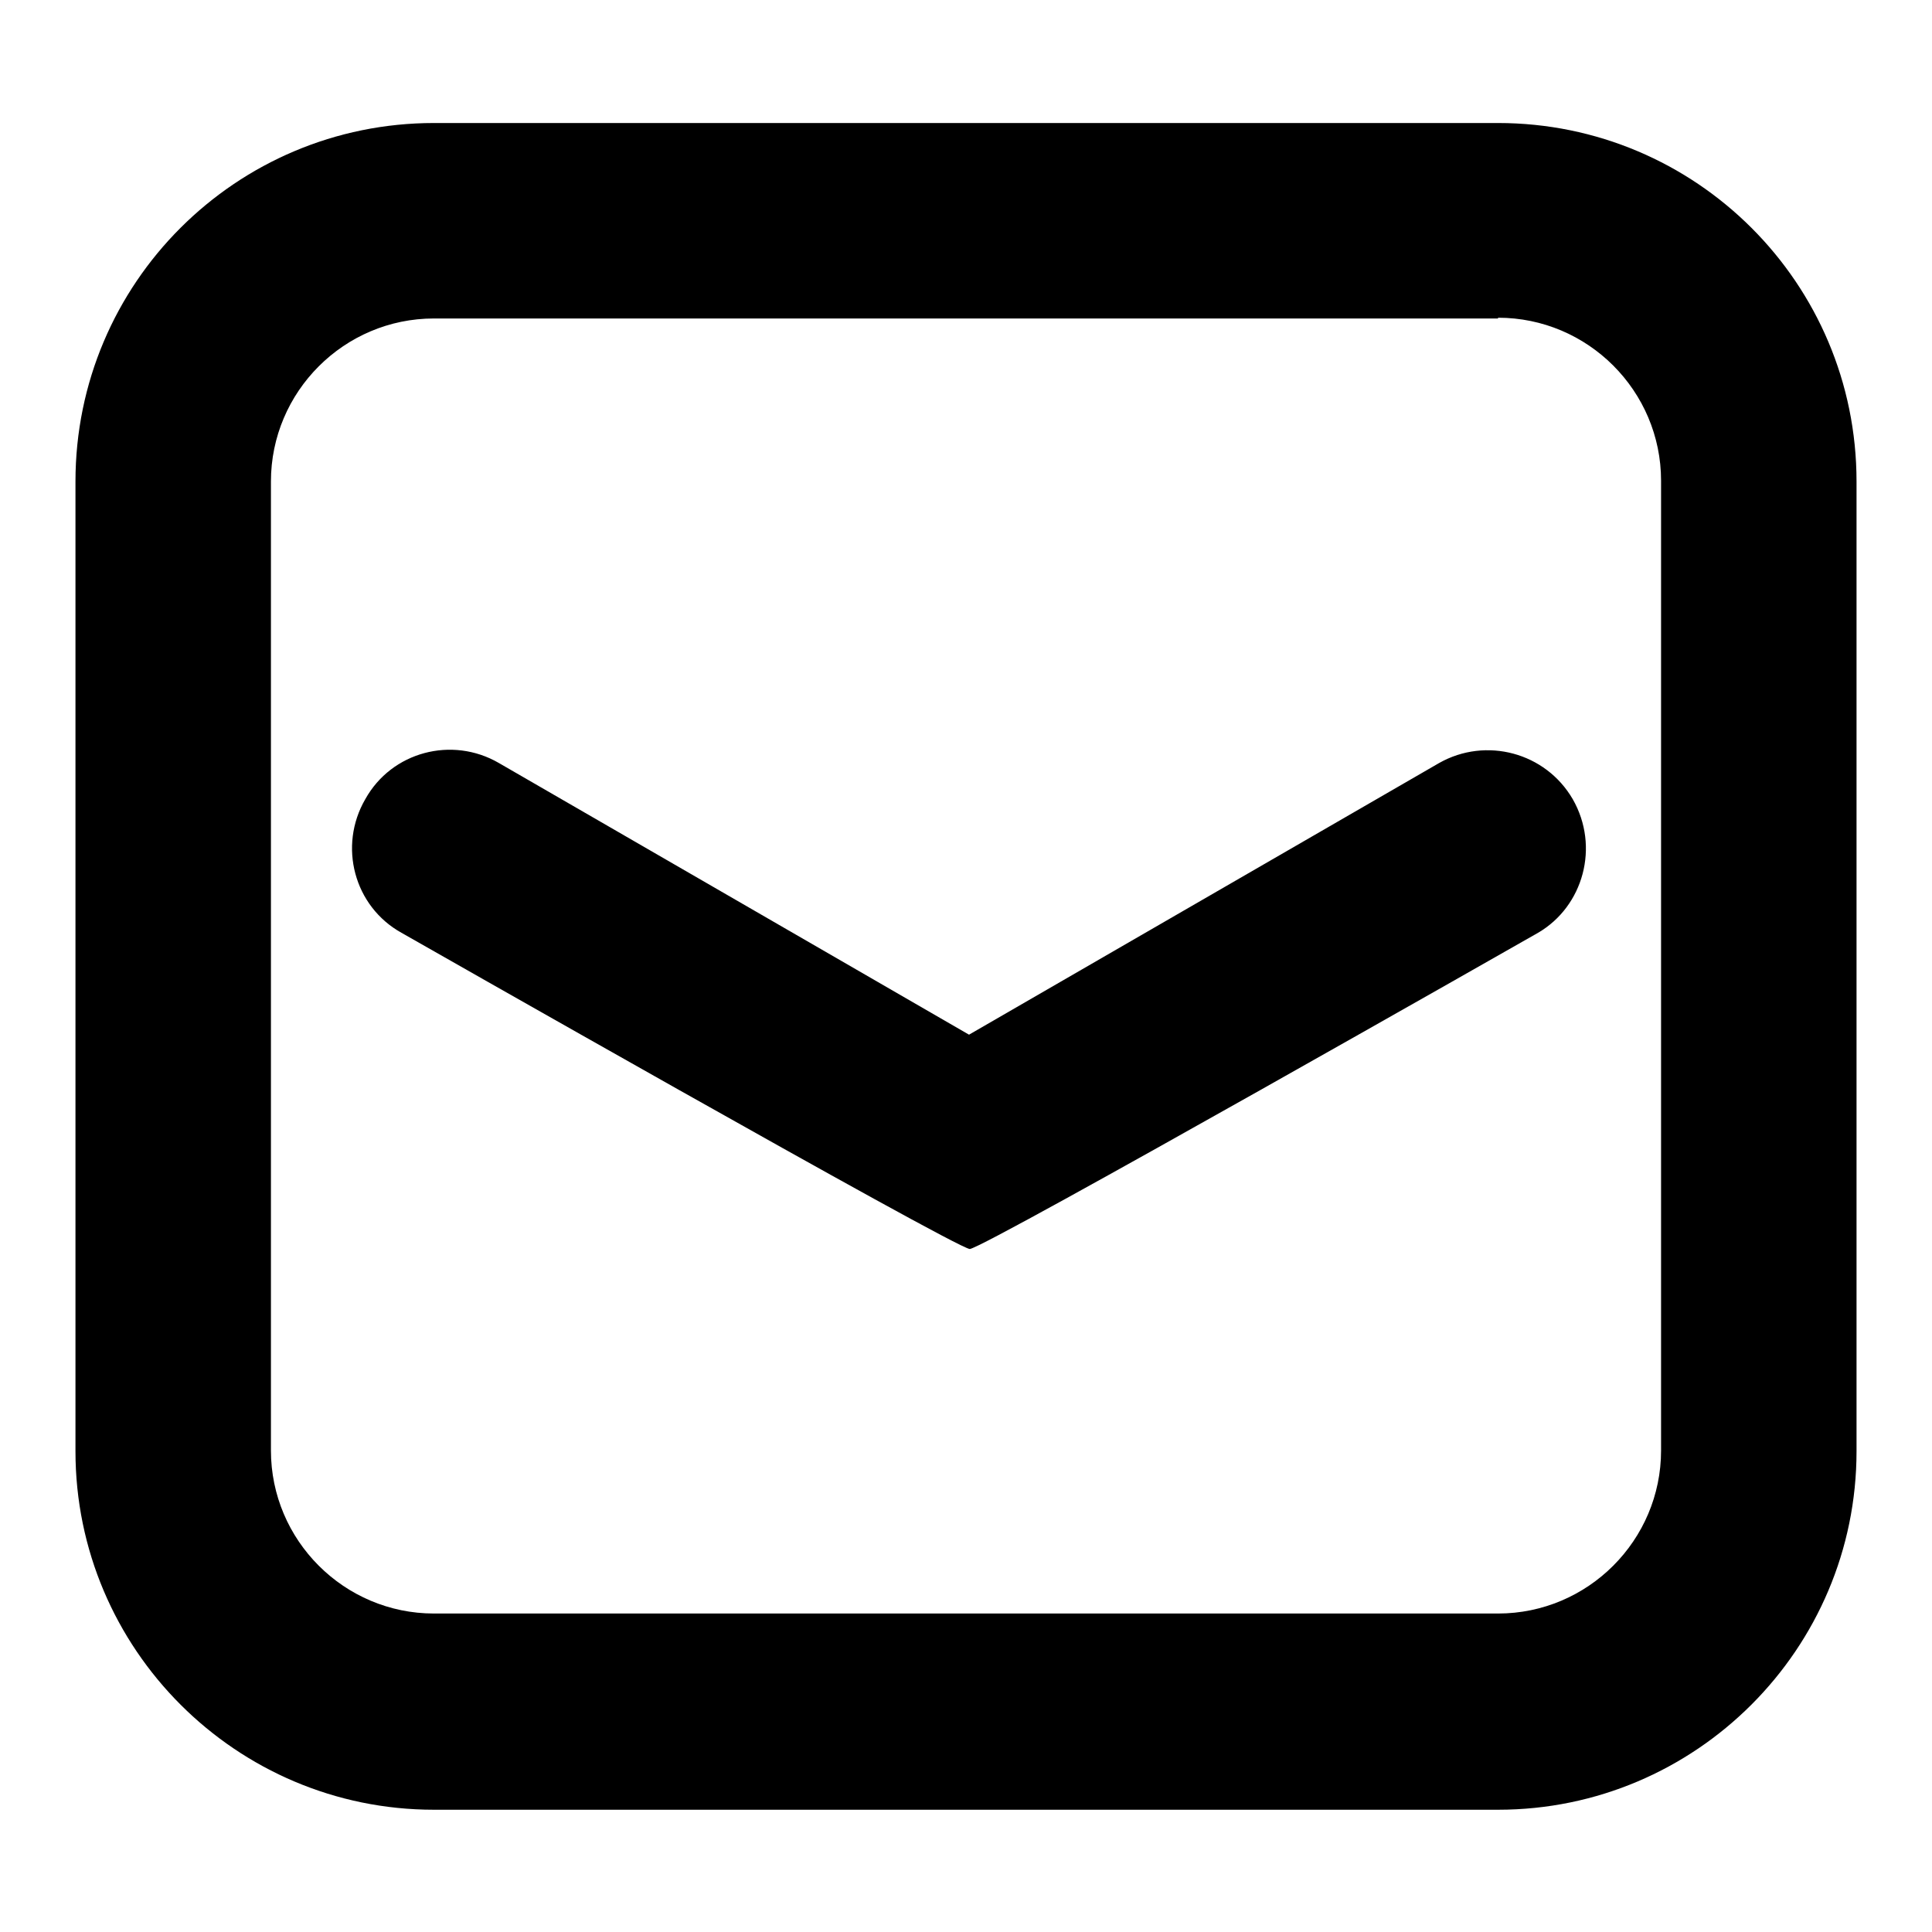 <?xml version="1.0" encoding="utf-8"?>
<!-- Svg Vector Icons : http://www.onlinewebfonts.com/icon -->
<!DOCTYPE svg PUBLIC "-//W3C//DTD SVG 1.1//EN" "http://www.w3.org/Graphics/SVG/1.1/DTD/svg11.dtd">
<svg version="1.1" xmlns="http://www.w3.org/2000/svg" xmlns:xlink="http://www.w3.org/1999/xlink" x="0px" y="0px" viewBox="0 0 256 256" enable-background="new 0 0 256 256" xml:space="preserve">
<g> <path fill="#000000" d="M208.4,105.9L208.4,105.9c-3.6-6.2-11.5-8.3-17.7-4.8l-62.3,36l-62.3-36c-6.2-3.6-14.2-1.5-17.7,4.8 c-3.6,6.2-1.5,14.2,4.8,17.7c0,0,73.2,41.7,75.3,41.9c0,0-0.5,0,0,0c0.5,0,0,0,0,0c2.1-0.2,75.3-41.9,75.3-41.9 C209.8,120.1,212,112.2,208.4,105.9 M198.5,42.1c11.9,0,21.6,9.7,21.6,21.6v128.5c0,11.9-9.7,21.6-21.6,21.6h-141 c-11.9,0-21.6-9.7-21.6-21.6V63.8c0-11.9,9.7-21.6,21.6-21.6H198.5 M198.5,16.3h-141C31.3,16.3,10,37.5,10,63.8v128.5 c0,26.2,21.3,47.5,47.5,47.5h141c26.2,0,47.5-21.3,47.5-47.5V63.8C246,37.5,224.7,16.3,198.5,16.3"/></g>
</svg>